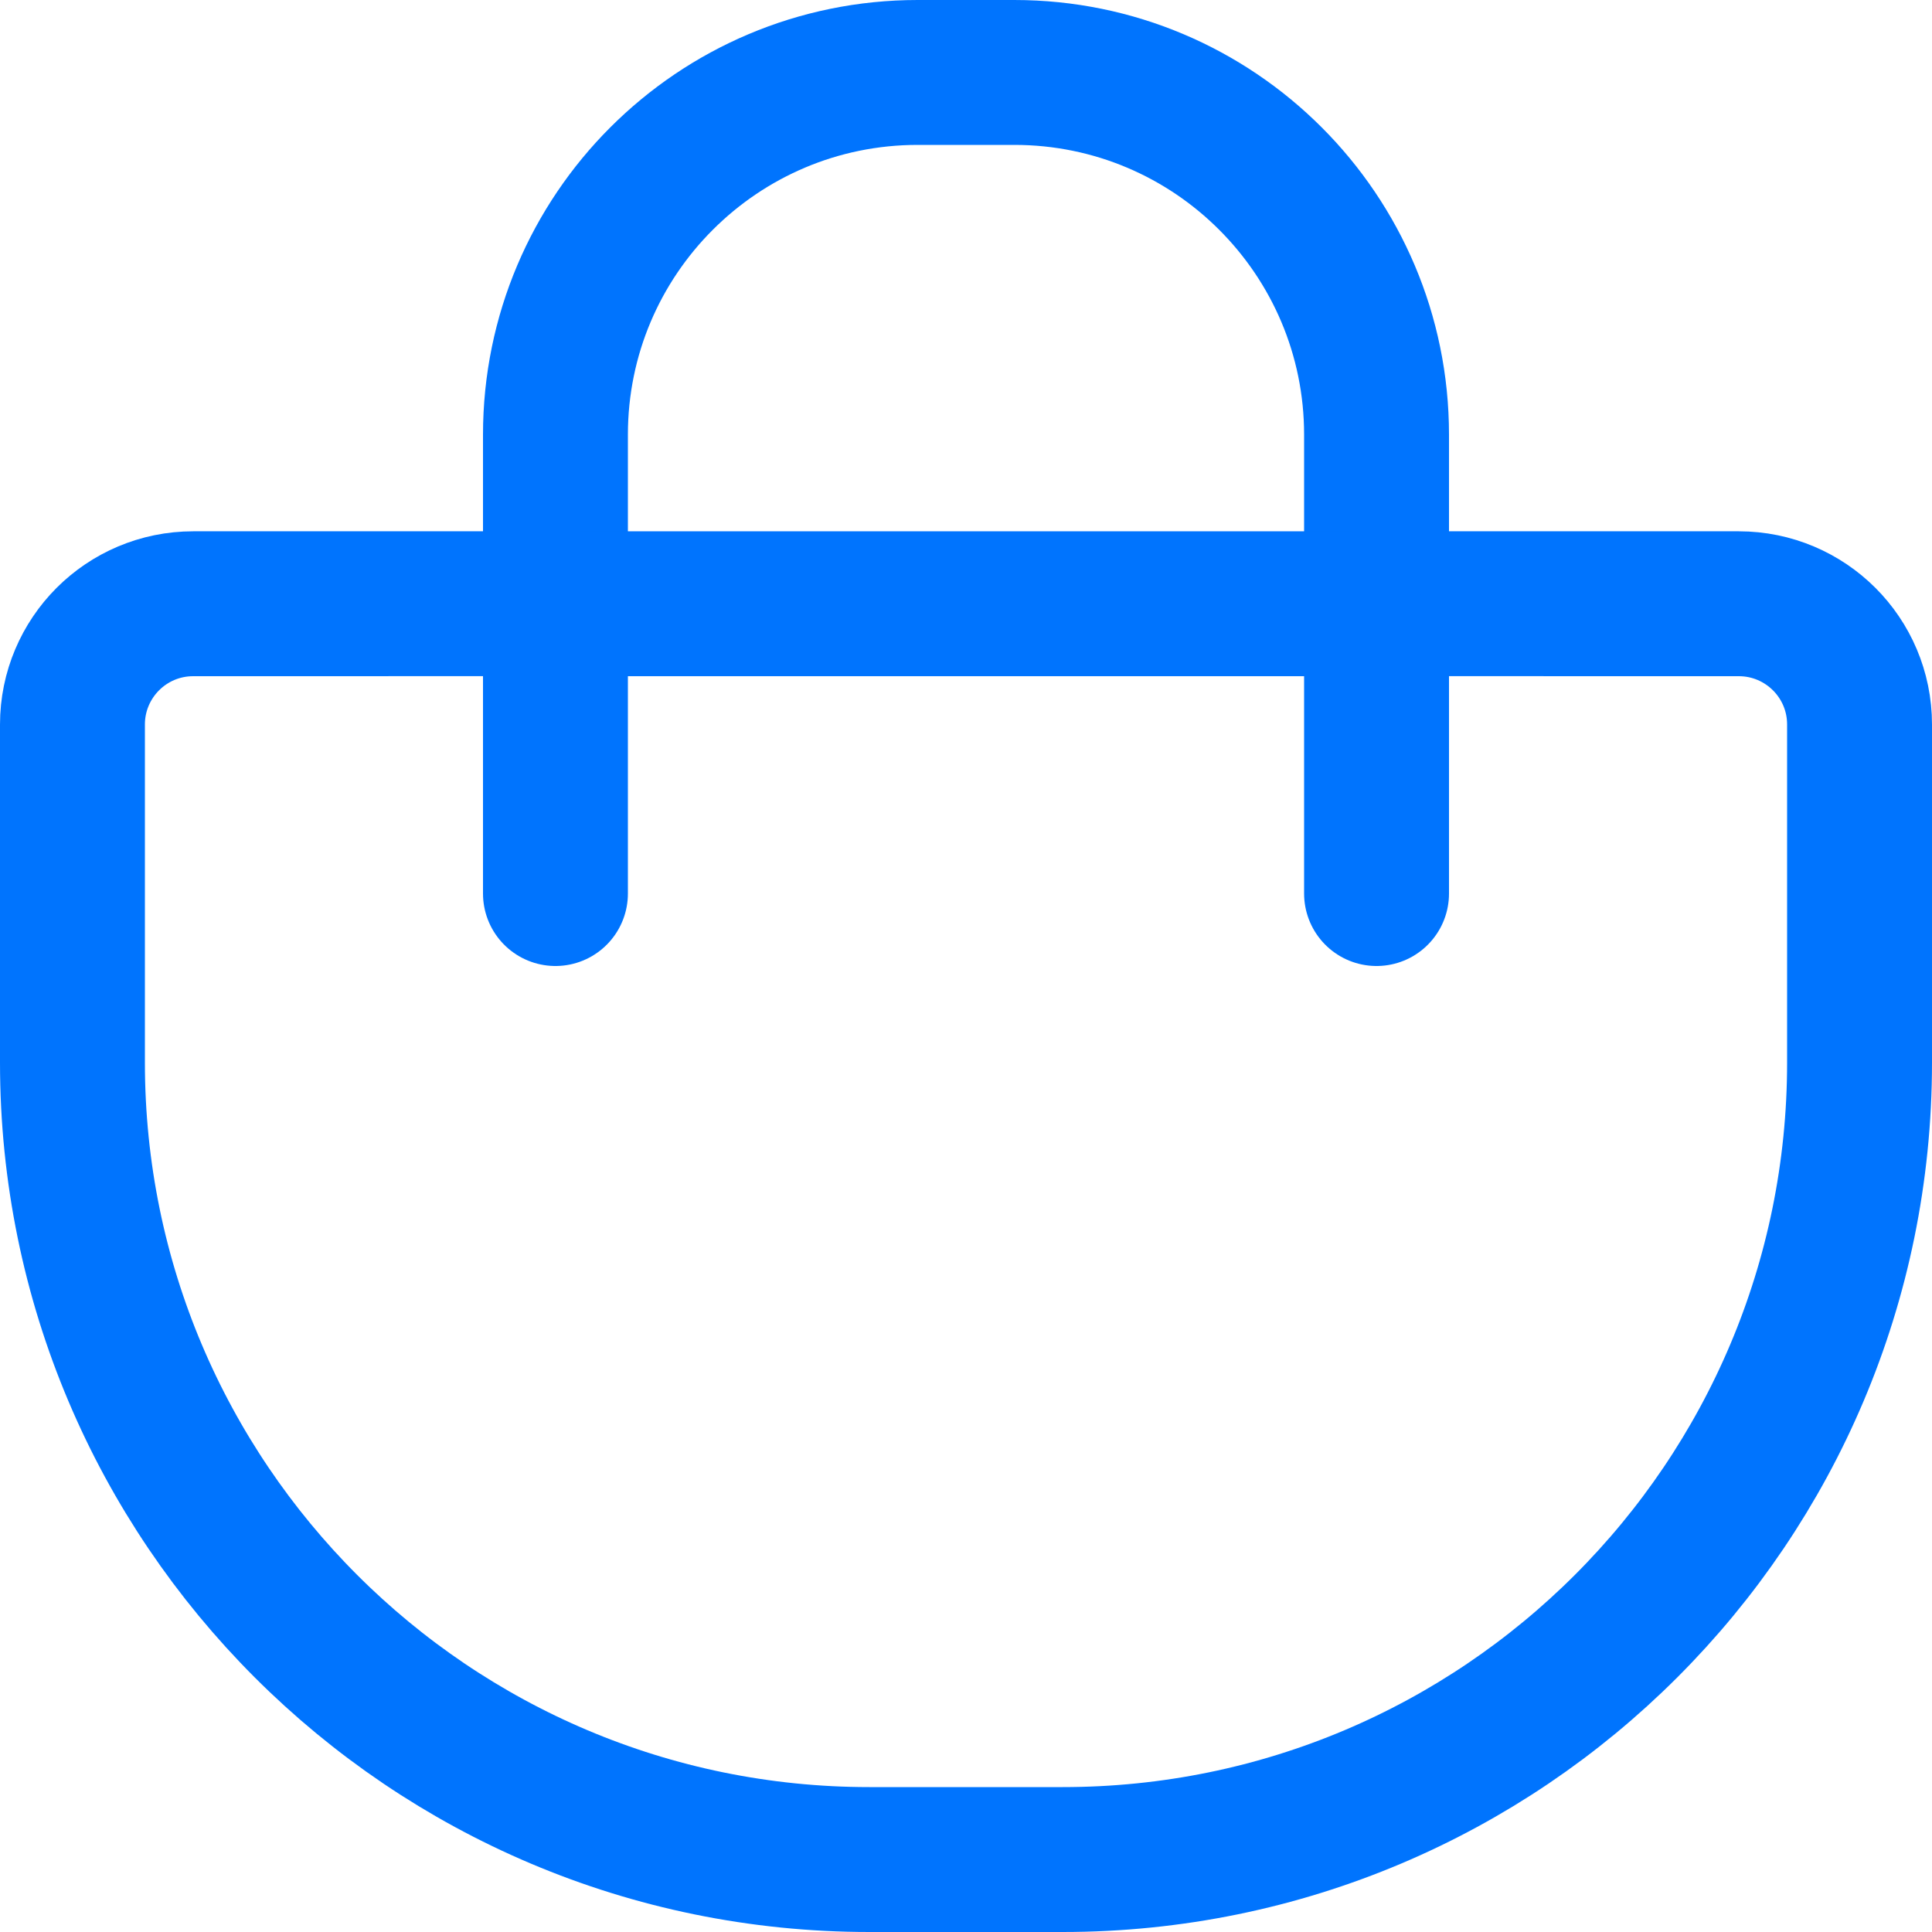 <svg height="40" viewBox="0 0 40 40" width="40" xmlns="http://www.w3.org/2000/svg"><g fill="none" fill-rule="evenodd" stroke="#0074fe" stroke-width="3"><path d="m21 1.5c2.071 0 3.946.839 5.303 2.197 1.357 1.357 2.197 3.232 2.197 5.303v3.499l7.5.001c.69 0 1.315.28 1.768.732.452.452.732 1.077.732 1.768v7c0 4.556-1.847 8.681-4.833 11.667s-7.111 4.833-11.667 4.833h-4c-4.556 0-8.681-1.847-11.667-4.833s-4.833-7.111-4.833-11.667v-7c0-.69.28-1.315.732-1.768.452-.452 1.077-.732 1.768-.732l7.5-.001v-3.499c0-2.071.839-3.946 2.197-5.303 1.357-1.357 3.232-2.197 5.303-2.197z"/><path d="m13.5 12.5h13" stroke-linecap="square"/><g stroke-linecap="round"><path d="m11.5 13.5v5"/><path d="m28.5 13.5v5"/></g></g></svg>